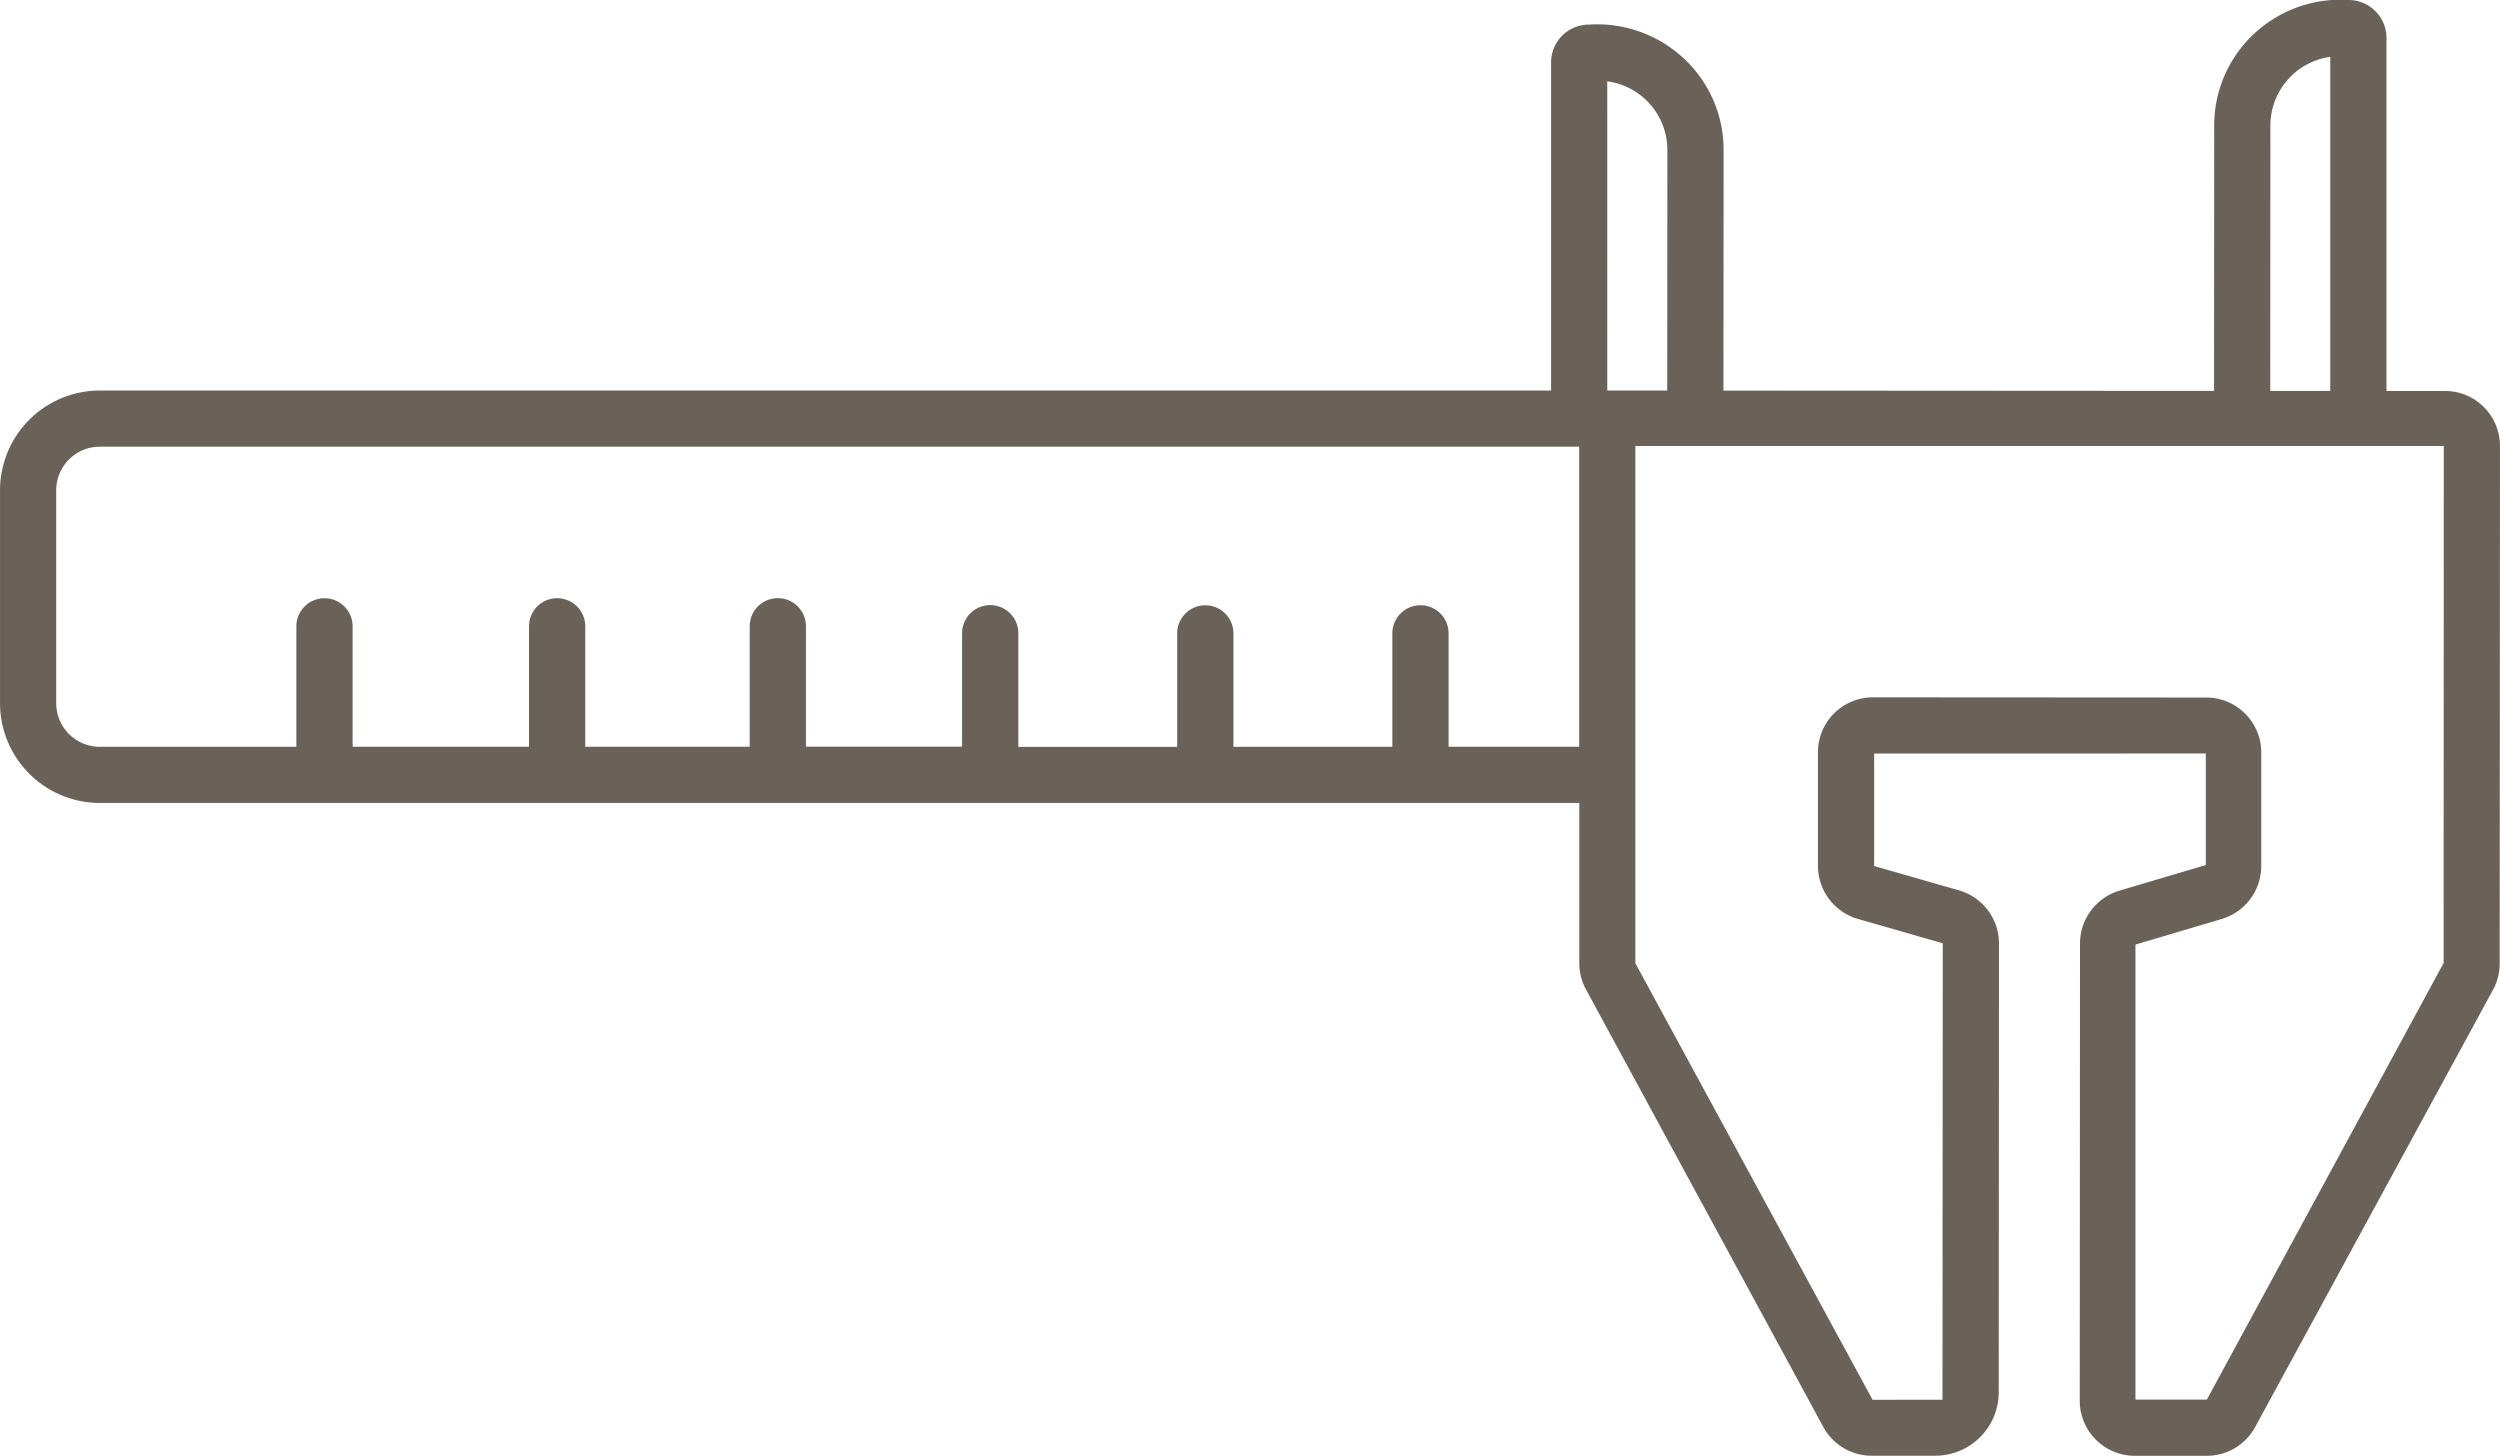 <svg xmlns="http://www.w3.org/2000/svg" width="115.559" height="67.297" viewBox="0 0 115.559 67.297">
  <path id="icon-dla-instalatorow" d="M413.658,1565.163h5.156l1.185,3.995a2.556,2.556,0,0,0,2.435,1.82l21.146.012h0a2.546,2.546,0,0,0,2.541-2.54v-3.334a2.541,2.541,0,0,0-1.327-2.233l-20.21-10.995a2.539,2.539,0,0,0-1.213-.309l-23.929-.014h0a2.542,2.542,0,0,0-2.541,2.54l0,2.706H380.58a1.755,1.755,0,0,0-1.751,1.751,5.843,5.843,0,0,0,1.7,4.513,5.784,5.784,0,0,0,4.111,1.7l12.258.007-.014,22.677-11.118-.007h0a5.755,5.755,0,0,0-4.1,1.7,5.872,5.872,0,0,0-1.7,4.522,1.747,1.747,0,0,0,1.738,1.752H396.88v67.085a4.617,4.617,0,0,0,4.612,4.611h9.841a4.617,4.617,0,0,0,4.612-4.611v-68.389l7.406,0a2.547,2.547,0,0,0,1.213-.308l20.225-10.971a2.538,2.538,0,0,0,1.328-2.232v-2.938a2.933,2.933,0,0,0-2.932-2.938l-20.755-.012a2.557,2.557,0,0,0-2.436,1.817l-1.134,3.953h-5.2Zm-29.017-2.985a3.21,3.21,0,0,1-3.185-2.769H396.9l0,2.775Zm-2.053,30.652a3.205,3.205,0,0,1,3.172-2.779h0l11.12.007v2.771Zm28.744,71.695h-9.841a2.015,2.015,0,0,1-2.014-2.012v-68.385h13.868v6.036l-5.24,0h0a1.3,1.3,0,0,0,0,2.6l5.243,0v7.345l-5.24,0h0a1.3,1.3,0,0,0,0,2.6l5.243,0v7.343H408.1a1.3,1.3,0,0,0,0,2.6h5.243v7.218l-5.565,0h0a1.3,1.3,0,0,0,0,2.6l5.567,0v7.6l-5.565,0h0a1.3,1.3,0,0,0,0,2.6l5.567,0v8.154l-5.565,0h0a1.3,1.3,0,0,0,0,2.6l5.567,0v9.095A2.015,2.015,0,0,1,411.332,1664.524Zm32.2-83.959-20.176,10.964H399.444v-37.367l23.9.007,20.181,10.945v3.3H422.491l-1.185-3.995a2.556,2.556,0,0,0-2.435-1.82l-5.259,0h0a2.541,2.541,0,0,0-2.541,2.54l-.009,15.406a2.54,2.54,0,0,0,2.539,2.545l5.26,0h0a2.558,2.558,0,0,0,2.435-1.816l1.134-3.953,21.1.013Z" transform="translate(1667.123 -378.829) rotate(90)" fill="#6a6159"/>
</svg>
